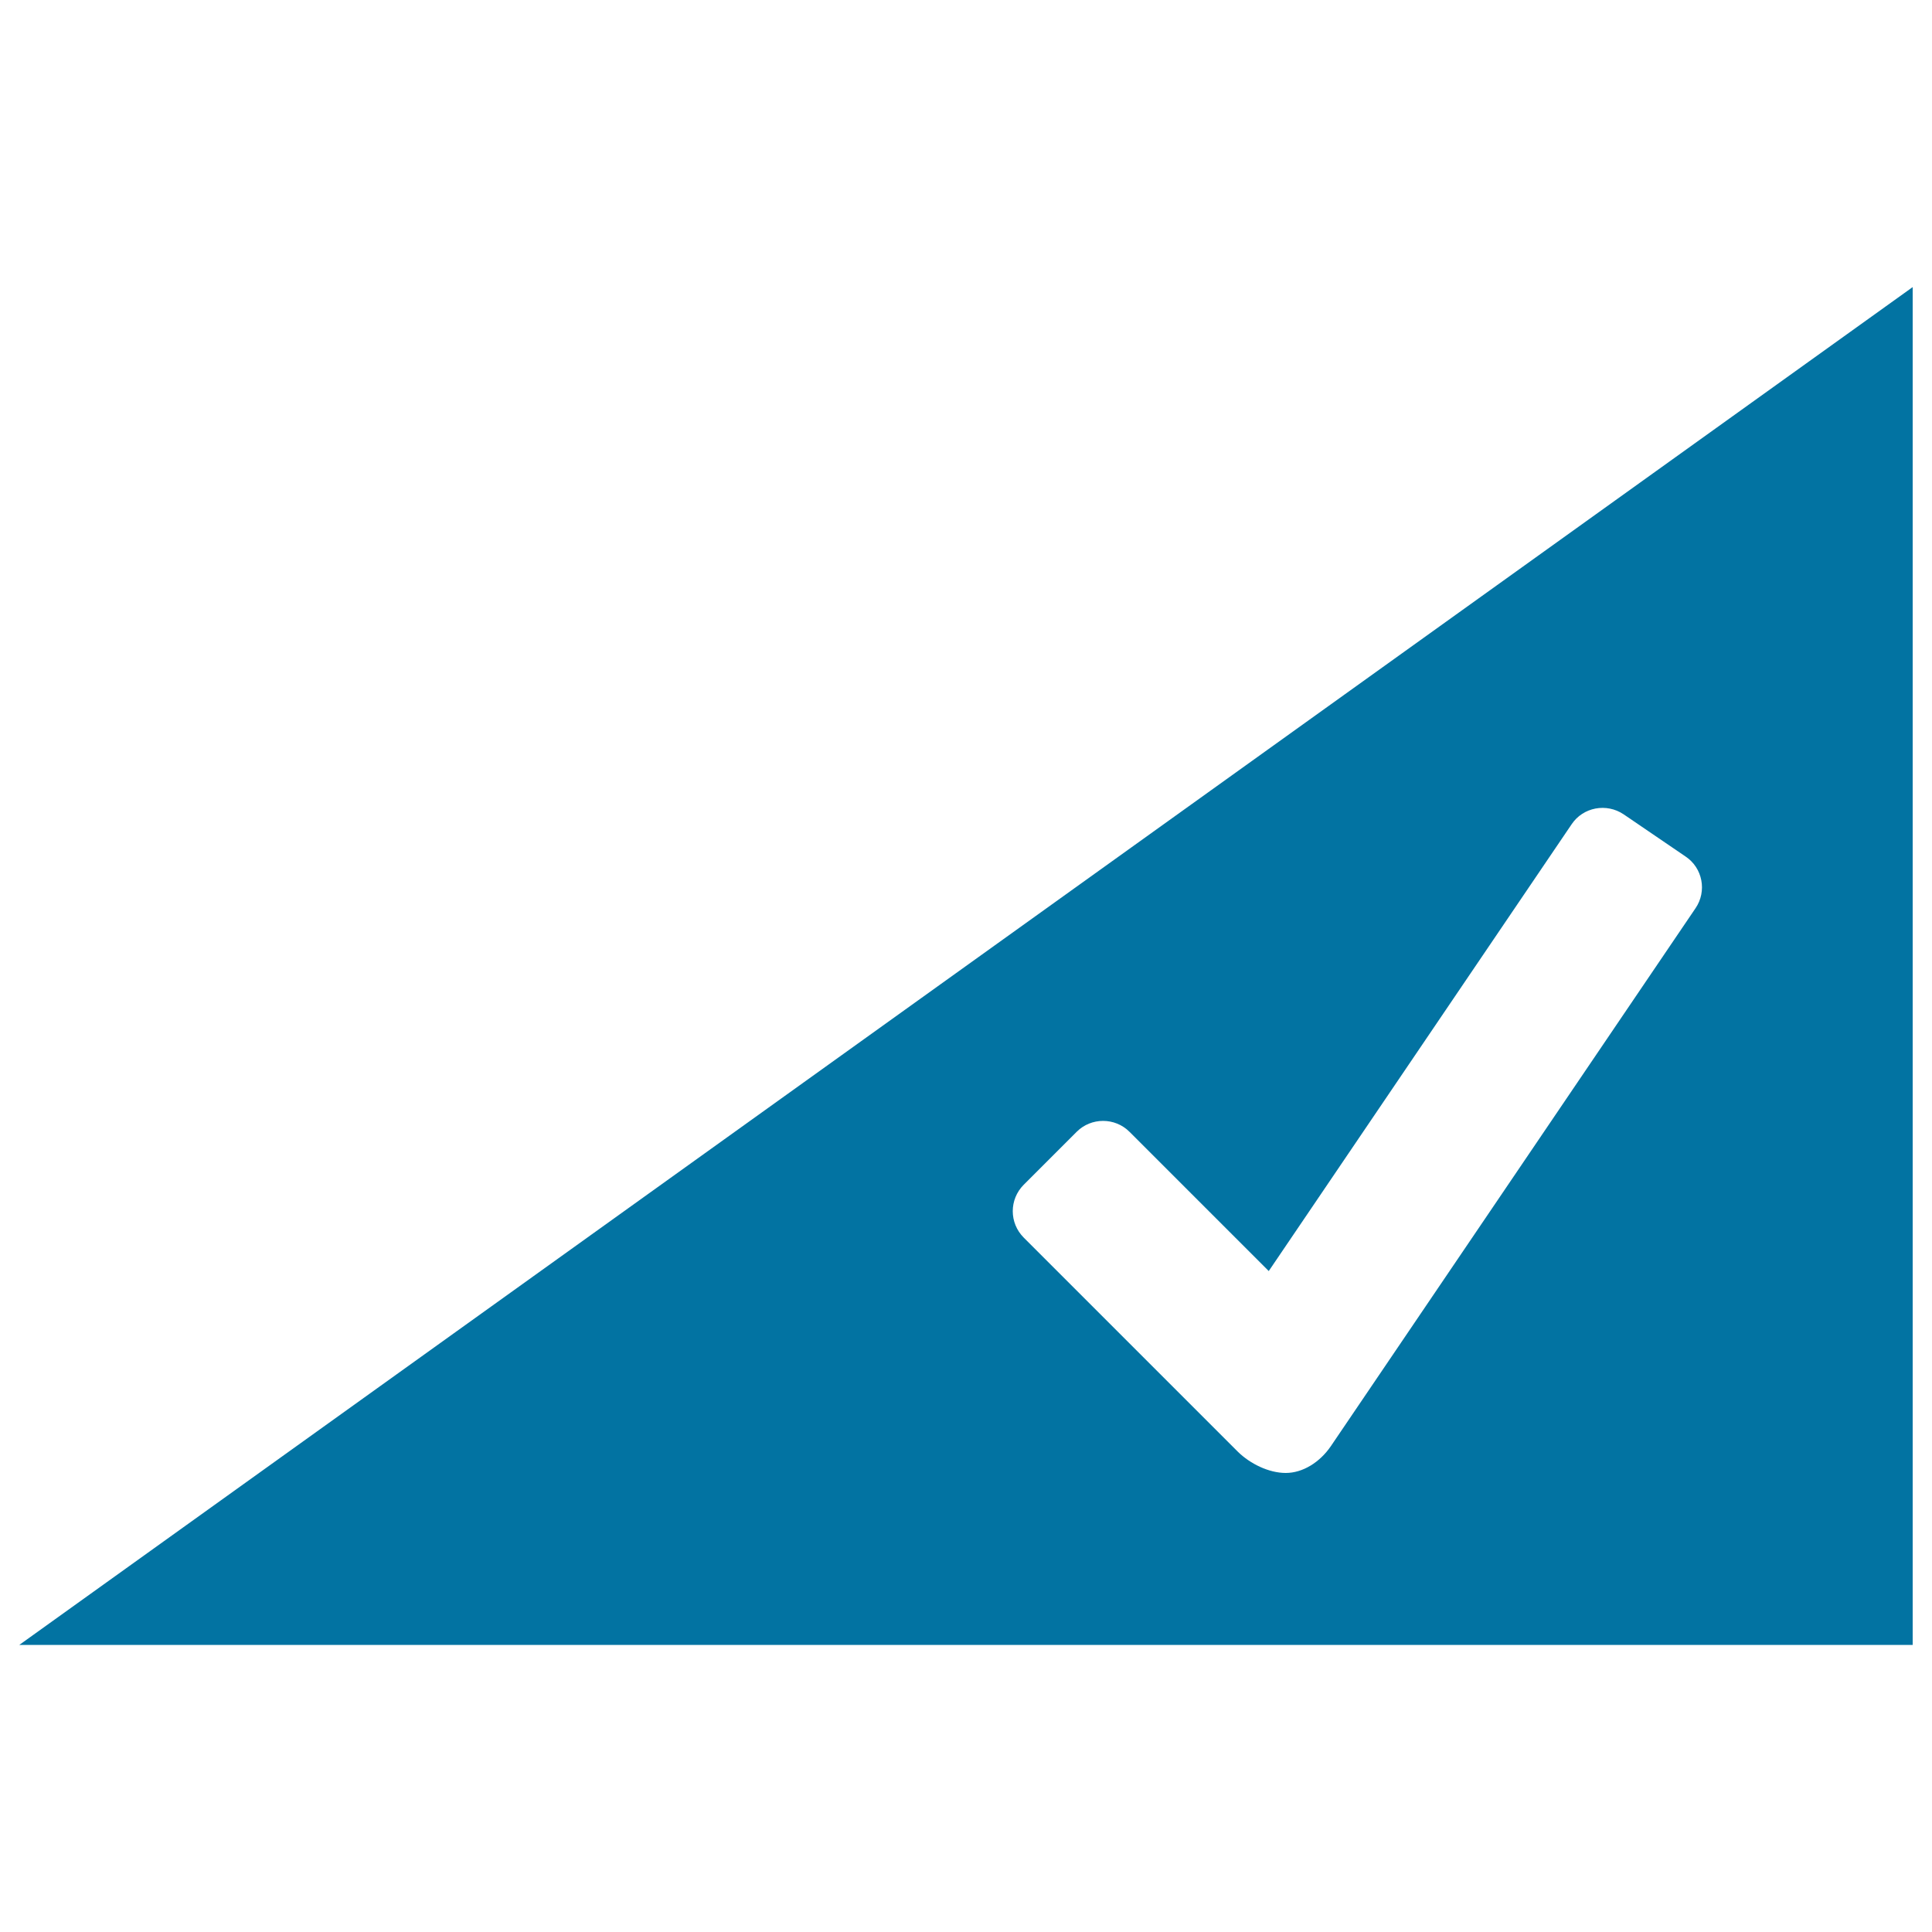 <svg xmlns="http://www.w3.org/2000/svg" viewBox="0 0 1000 1000" style="fill:#0273a2">
<title>Lower Right Corner SVG icons</title>
<path d="M10,851.4h980V148.6L10,851.4z M877.6,470.1L688.8,748.6c-5.7,8.3-14.5,13.8-23.3,13.8s-18.5-4.8-24.8-11L529.9,640.6c-7.6-7.6-7.6-19.8,0-27.4l27.4-27.4c7.5-7.5,19.8-7.5,27.3,0l72.1,72.1l156.8-231.3c5.9-8.8,18-11.1,26.9-5.1l32,21.8C881.3,449.2,883.6,461.3,877.6,470.1z"/>
</svg>